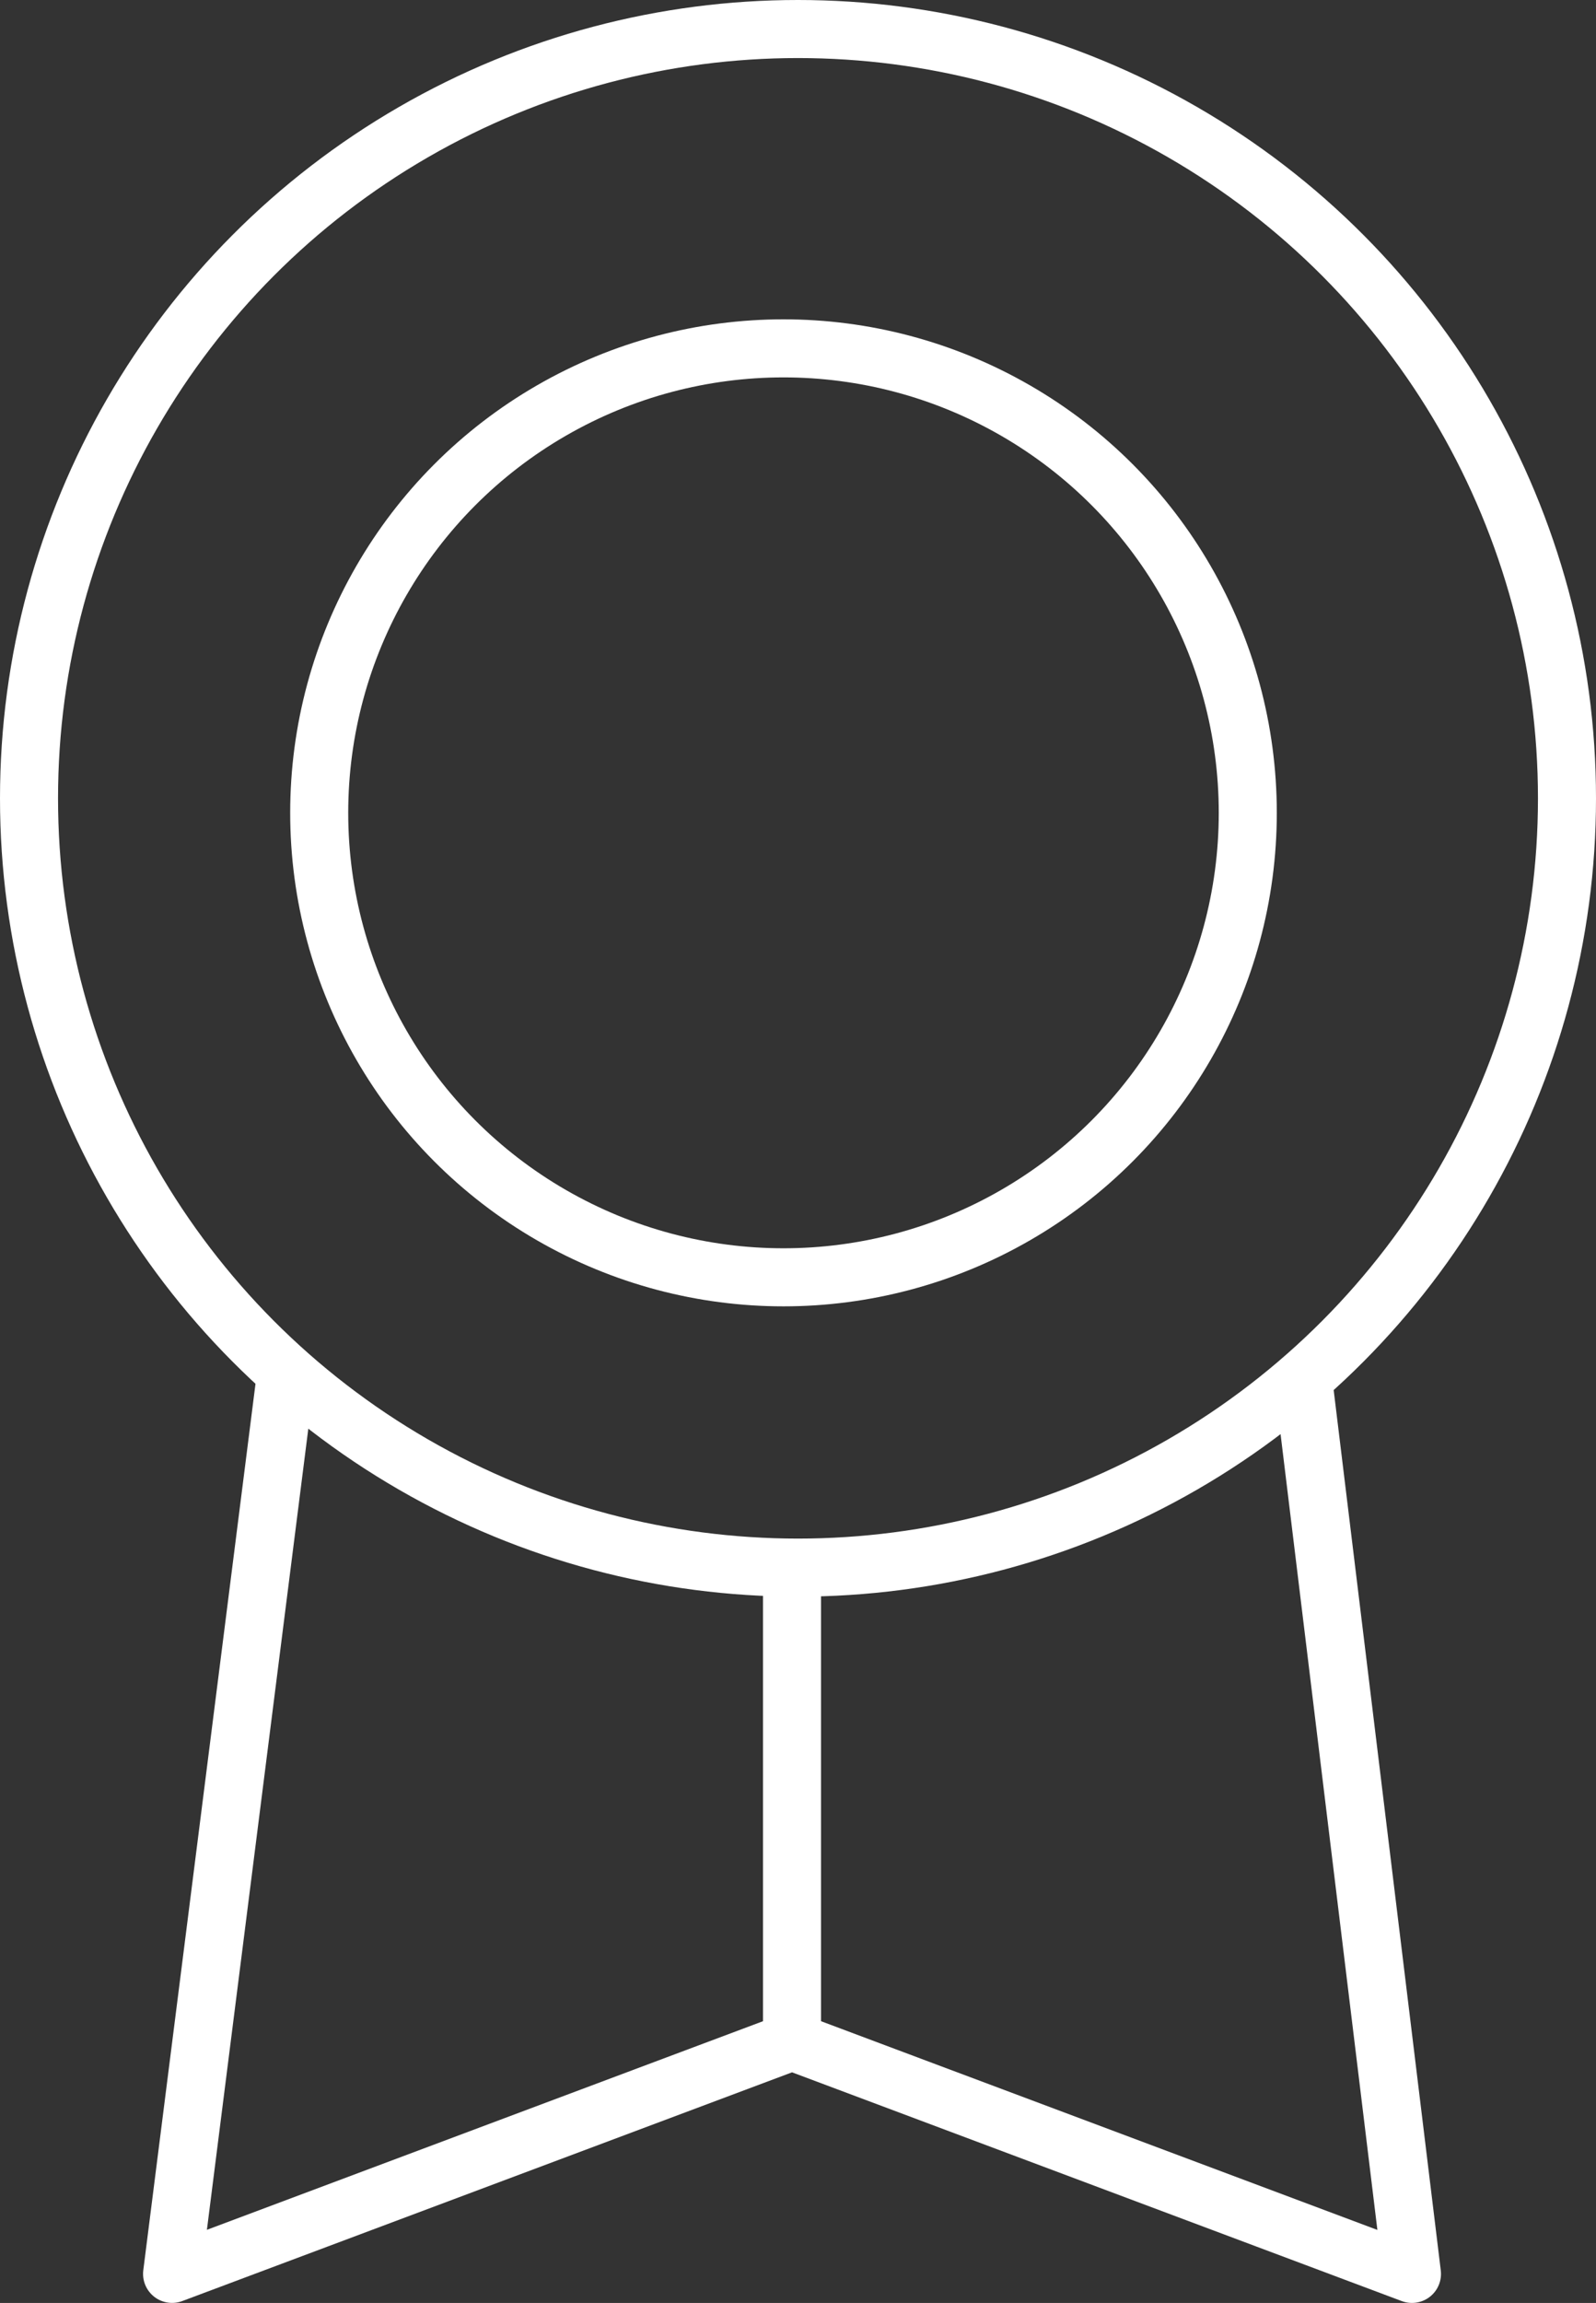 <svg xmlns="http://www.w3.org/2000/svg" width="55" height="79.33" viewBox="0 0 55 79.33">
  <rect x="0" y="0" width="55" height="79.33" fill="#333333" stroke="none"/>
  <g transform="translate(0.589 0.883)">
    <path d="M19.872,38.134,16,68.711,37.364,60.7l21.364,8.012L54.99,38M37.364,44.676V60.7" transform="translate(-10.659 8.735)" fill="none" stroke="#fff" stroke-linecap="round" stroke-linejoin="round" stroke-miterlimit="10" stroke-width="2"/>
    <circle cx="26.5" cy="26.5" r="26.5" transform="translate(0.411 0.117)" fill="none" stroke="#fff" stroke-linecap="round" stroke-linejoin="round" stroke-miterlimit="10" stroke-width="2"/>
    <circle cx="16" cy="16" r="16" transform="translate(10.411 11.117)" fill="none" stroke="#fff" stroke-linecap="round" stroke-linejoin="round" stroke-miterlimit="10" stroke-width="2"/>
  </g>
</svg>
